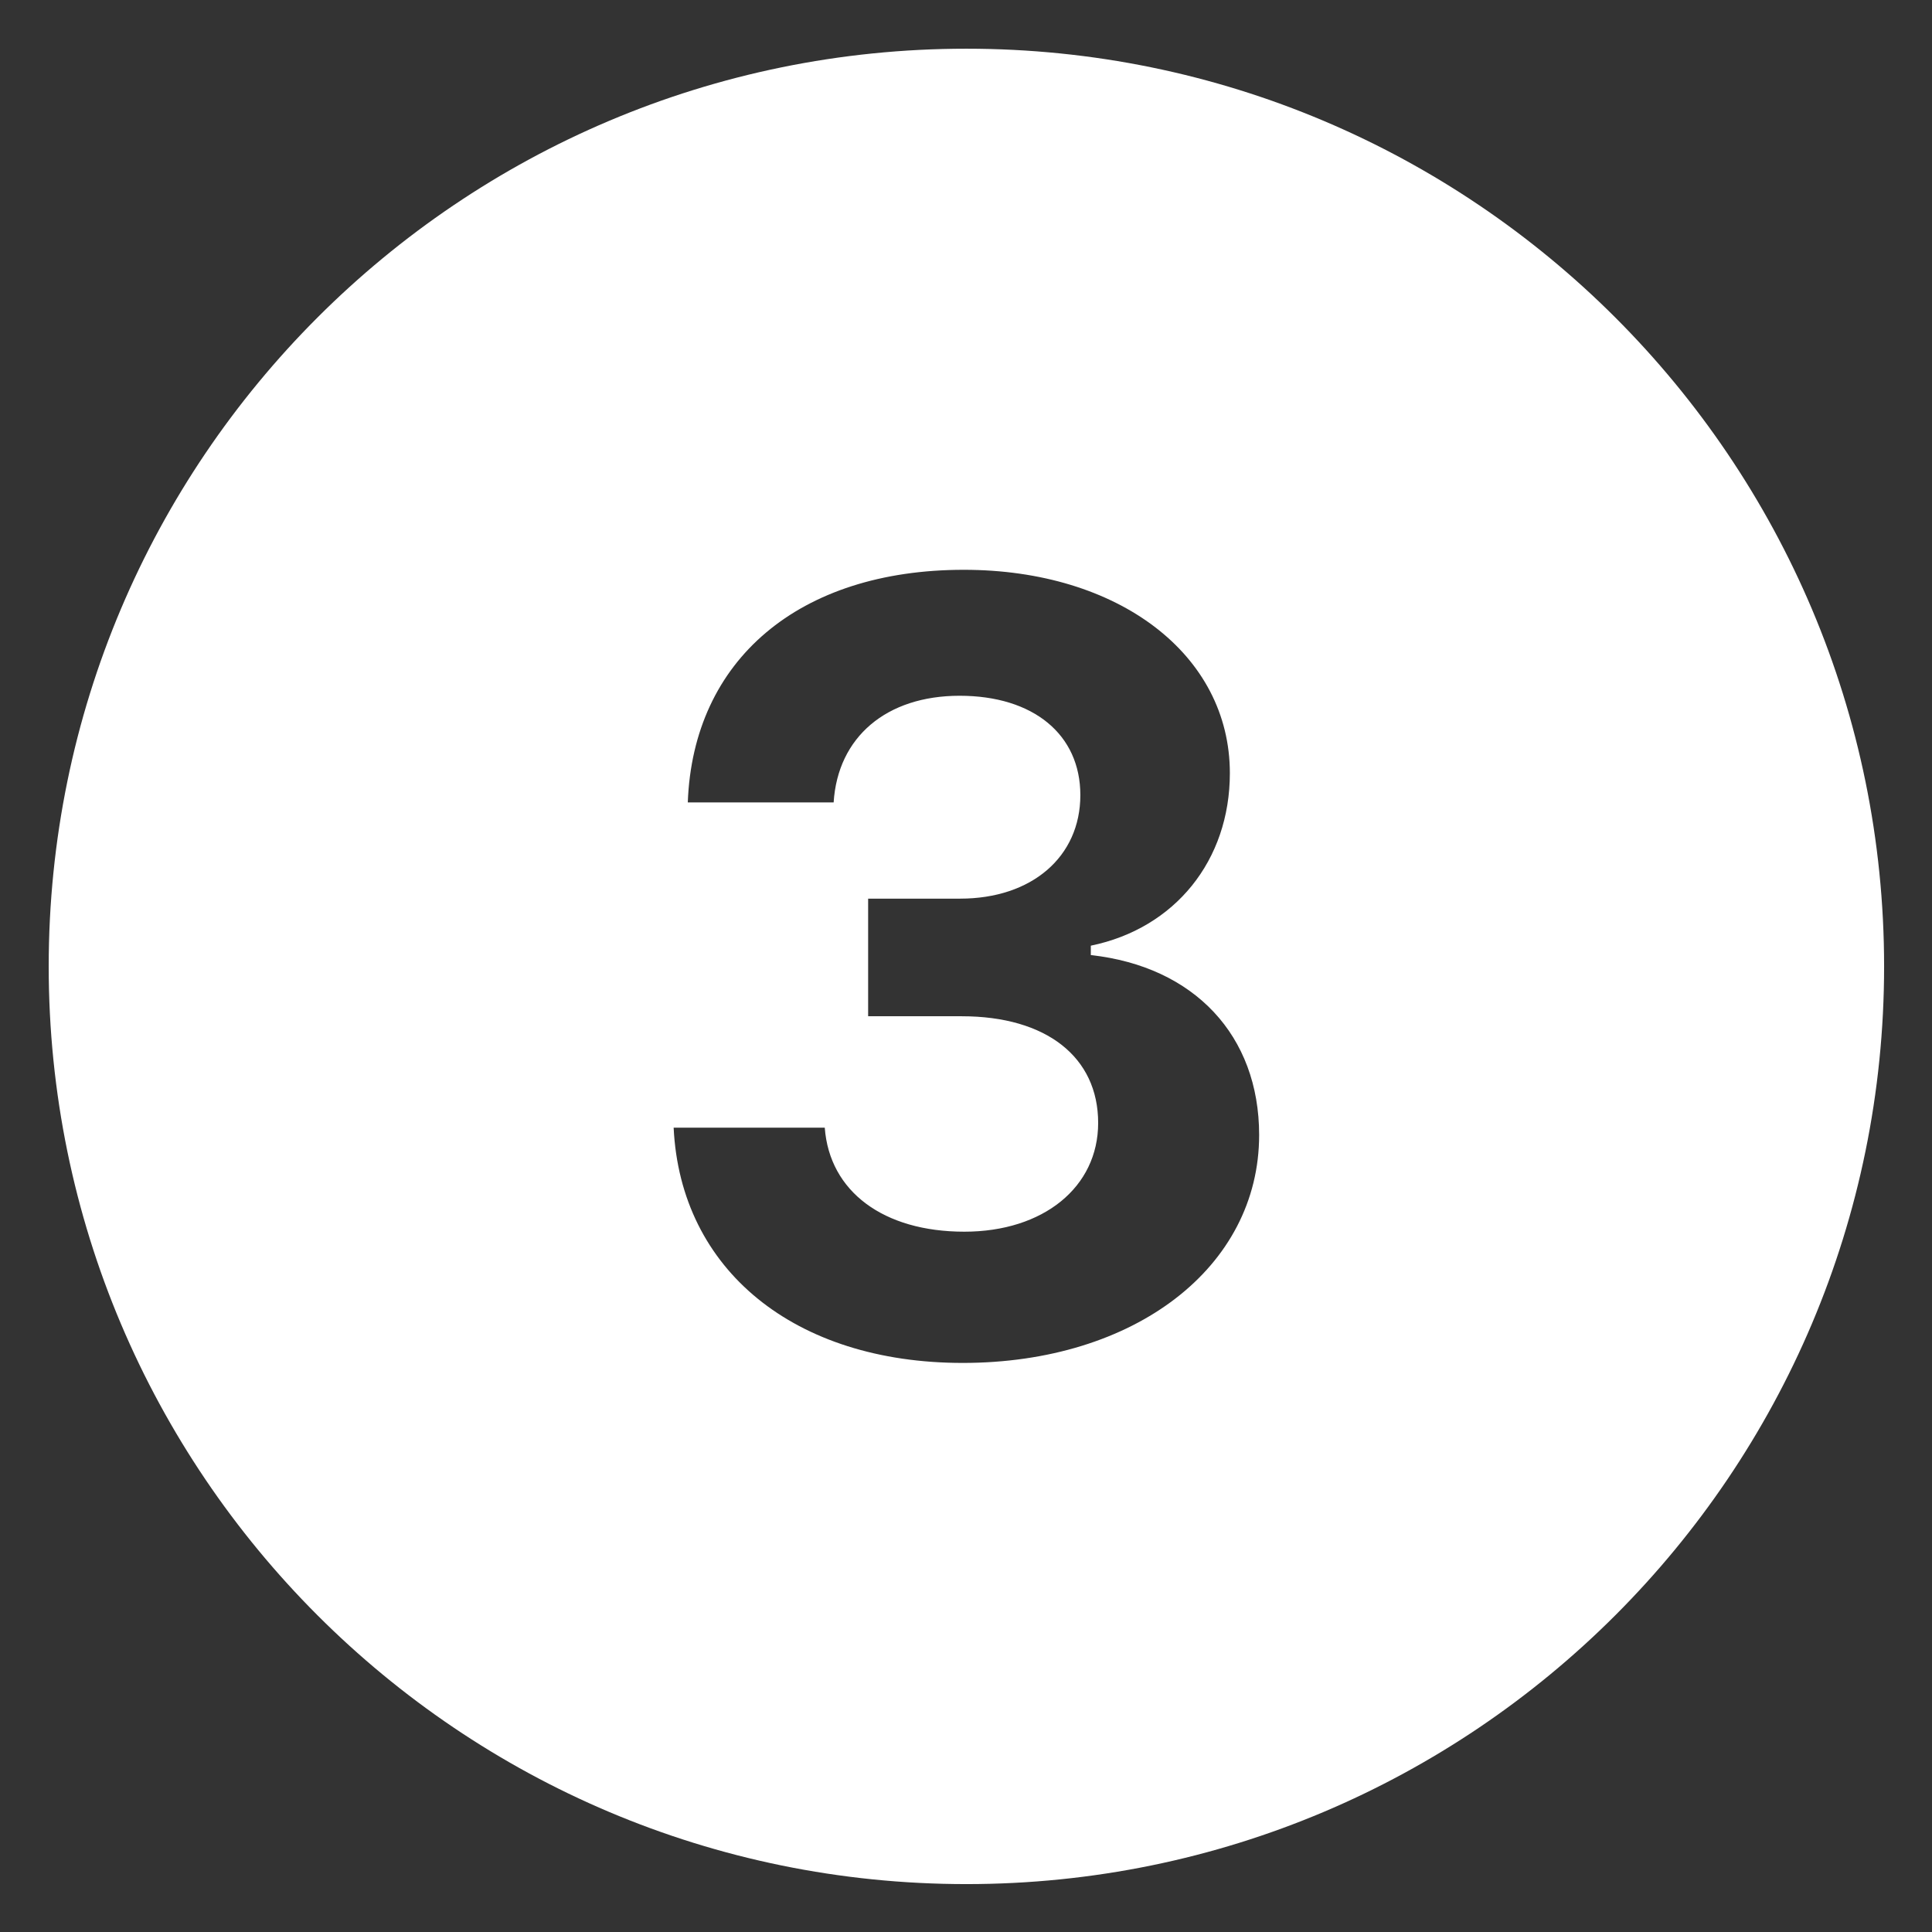 <?xml version="1.0" encoding="UTF-8"?> <svg xmlns="http://www.w3.org/2000/svg" xmlns:xlink="http://www.w3.org/1999/xlink" width="500" zoomAndPan="magnify" viewBox="0 0 375 375" height="500" preserveAspectRatio="xMidYMid meet" version="1.0"><rect x="0" y="0" width="375" height="375" fill="#333333" stroke="none"/><defs><clipPath id="0b65ab2f25"><path d="M 9.453 9.453 L 365.703 9.453 L 365.703 365.703 L 9.453 365.703 Z M 9.453 9.453 " clip-rule="nonzero"></path></clipPath></defs><g clip-path="url(#0b65ab2f25)"><path fill="#ffffff" d="M 187.578 9.453 C 89.207 9.453 9.453 89.207 9.453 187.578 C 9.453 285.945 89.207 365.703 187.578 365.703 C 285.945 365.703 365.703 285.945 365.703 187.578 C 365.703 89.207 285.945 9.453 187.578 9.453 Z M 186.863 264.543 C 154.195 264.543 132.078 246.477 130.754 218.883 L 160.086 218.883 C 161.008 231.262 171.457 239.07 187.176 239.07 C 202.496 239.07 213.152 230.445 213.152 217.961 C 213.152 205.184 203.105 197.254 186.672 197.254 L 168.504 197.254 L 168.504 174.426 L 186.359 174.426 C 200.27 174.426 209.695 166.305 209.695 154.328 C 209.695 142.555 200.566 135.047 186.258 135.047 C 172.051 135.047 162.609 143.062 161.809 155.754 L 133.5 155.754 C 134.512 128.055 155.113 110.598 187.074 110.598 C 217.102 110.598 238.715 127.031 238.715 150.066 C 238.715 167.02 228.055 180.199 211.727 183.555 L 211.727 185.379 C 231.828 187.605 244.398 201.012 244.398 220.293 C 244.398 245.973 220.25 264.543 186.863 264.543 Z M 186.863 264.543 " fill-opacity="1" fill-rule="nonzero"></path></g></svg> 